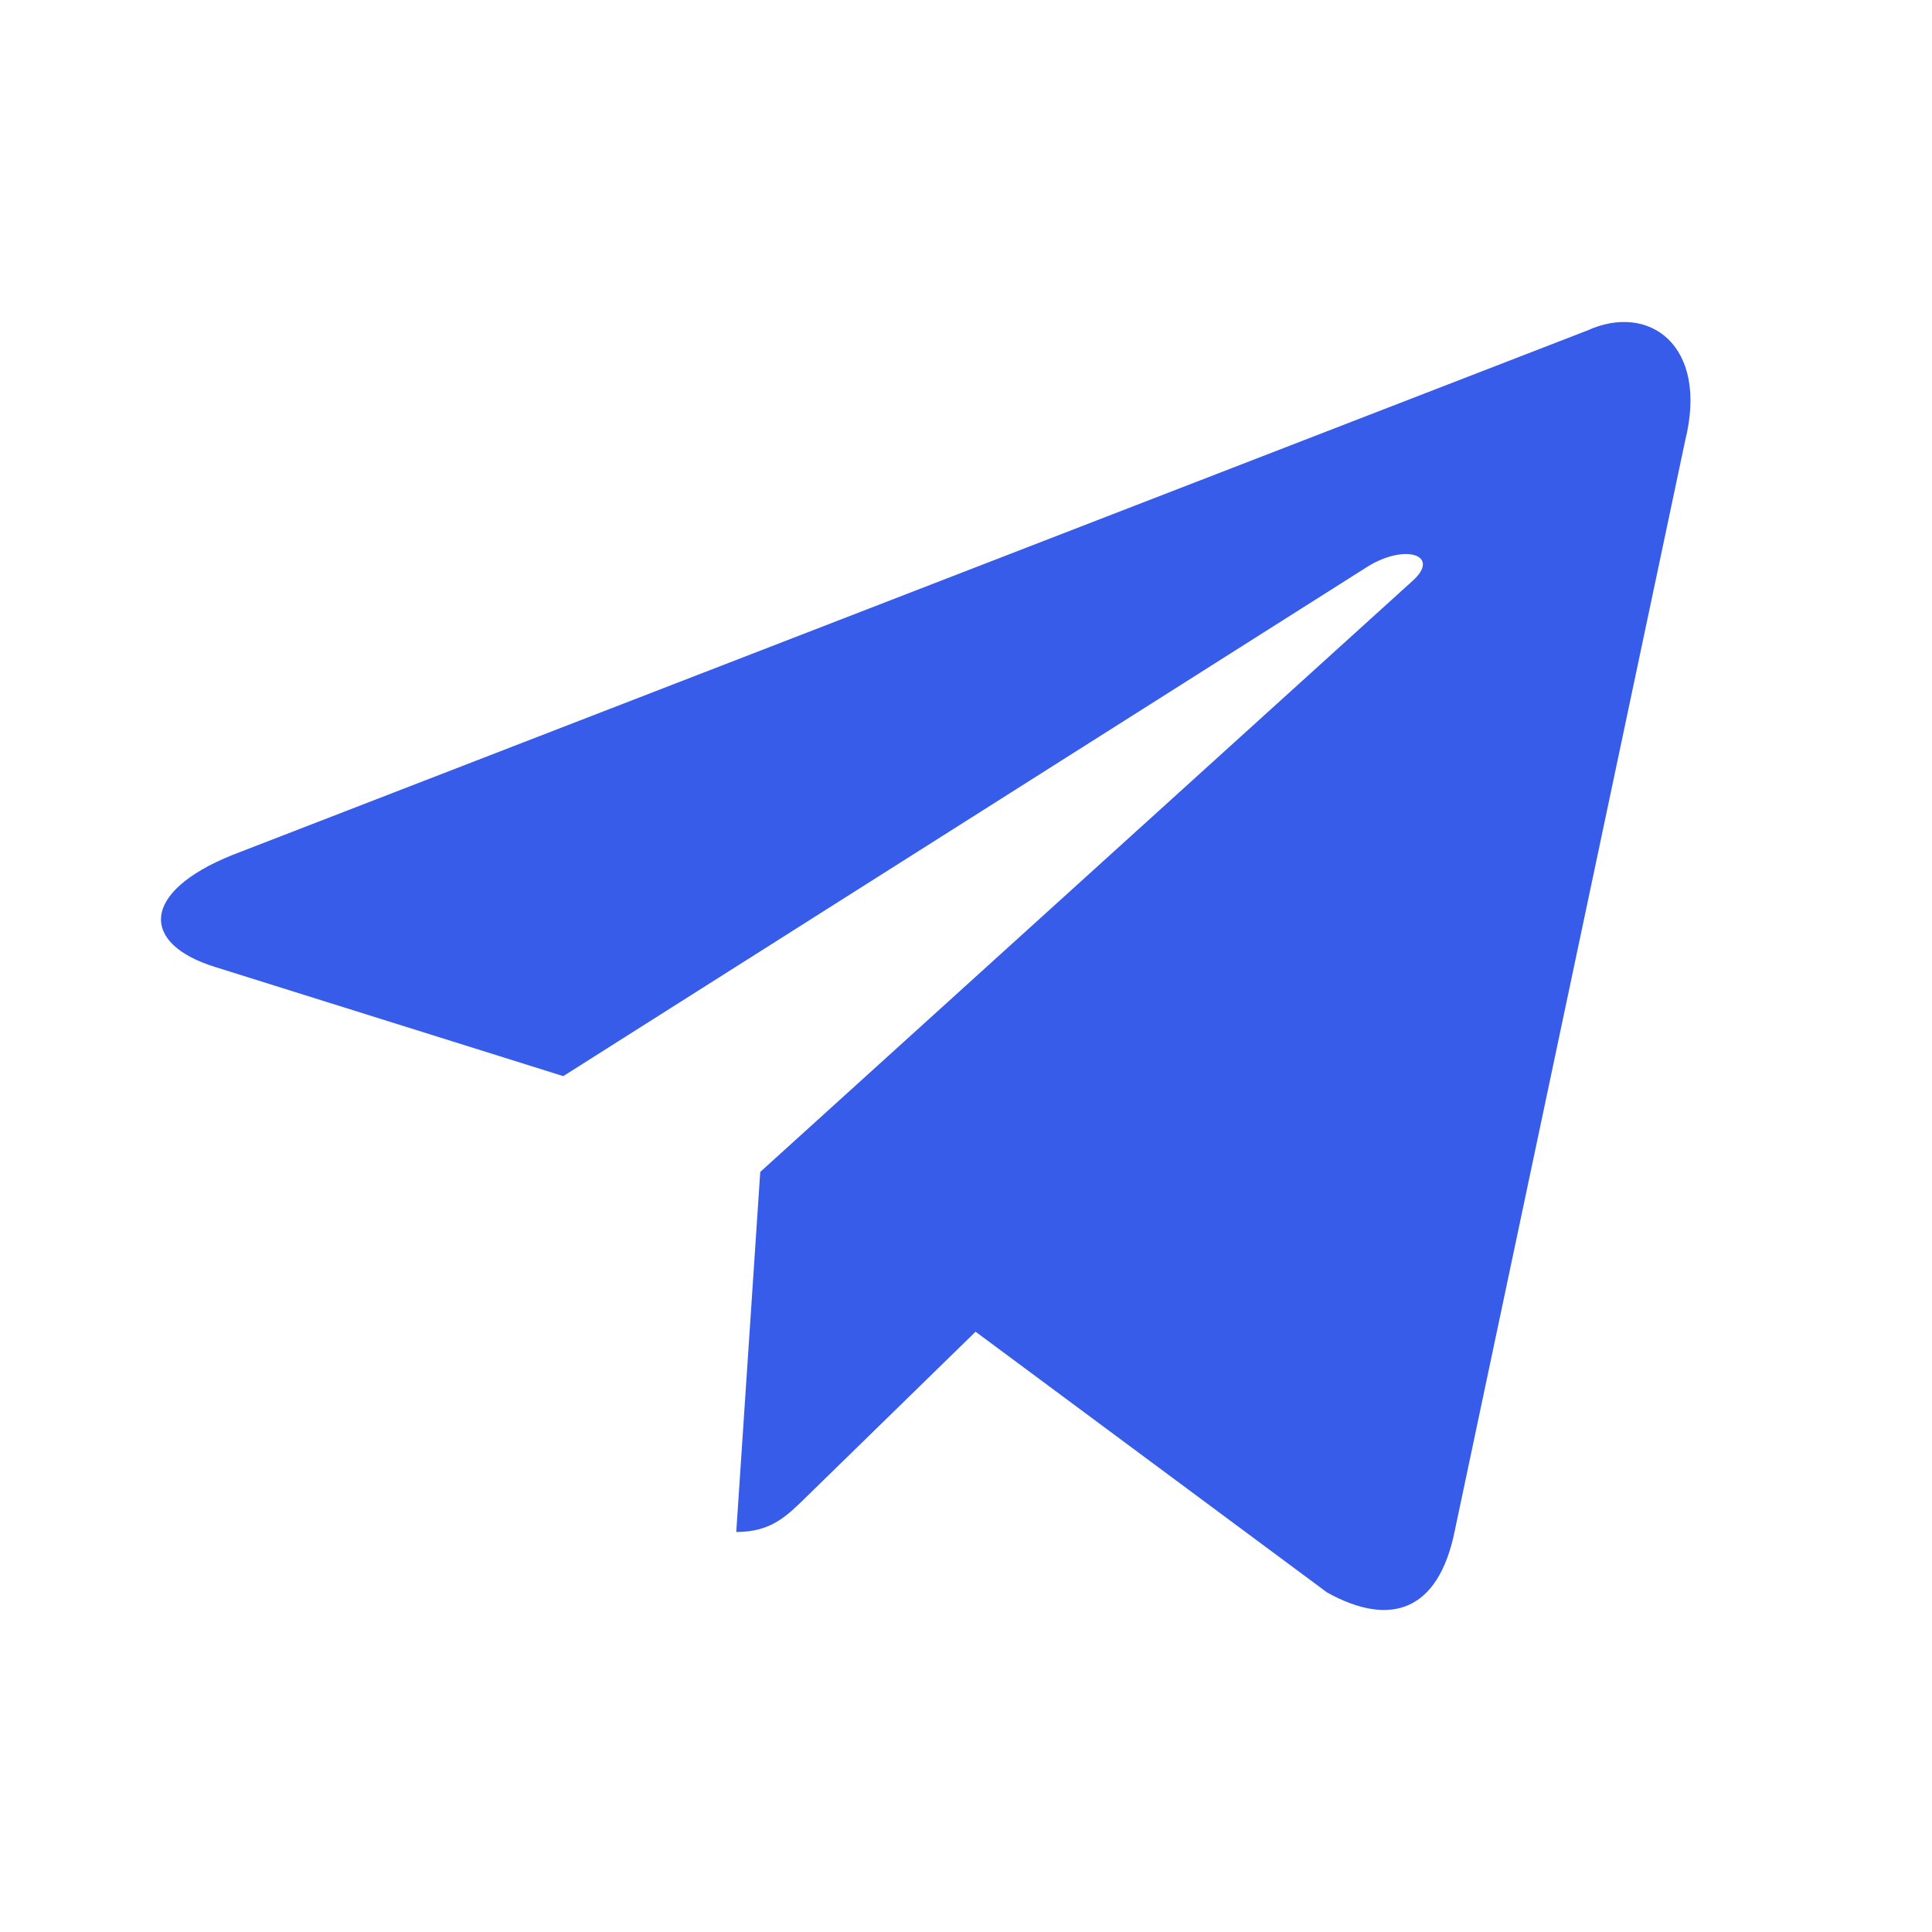 <svg width="24" height="24" viewBox="0 0 24 24" fill="none" xmlns="http://www.w3.org/2000/svg">
<g id="telegram - fill">
<path id="Vector" d="M9.444 14.559L9.146 19.031C9.583 19.031 9.776 18.83 10.02 18.592L12.119 16.543L16.485 19.782C17.288 20.227 17.868 19.997 18.068 19.033L20.934 5.472C21.228 4.291 20.486 3.755 19.717 4.106L2.887 10.621C1.738 11.084 1.745 11.728 2.678 12.014L6.997 13.368L16.996 7.034C17.468 6.747 17.901 6.901 17.545 7.218L9.443 14.559L9.444 14.559Z" fill="#365CE9"/>
</g>
</svg>
